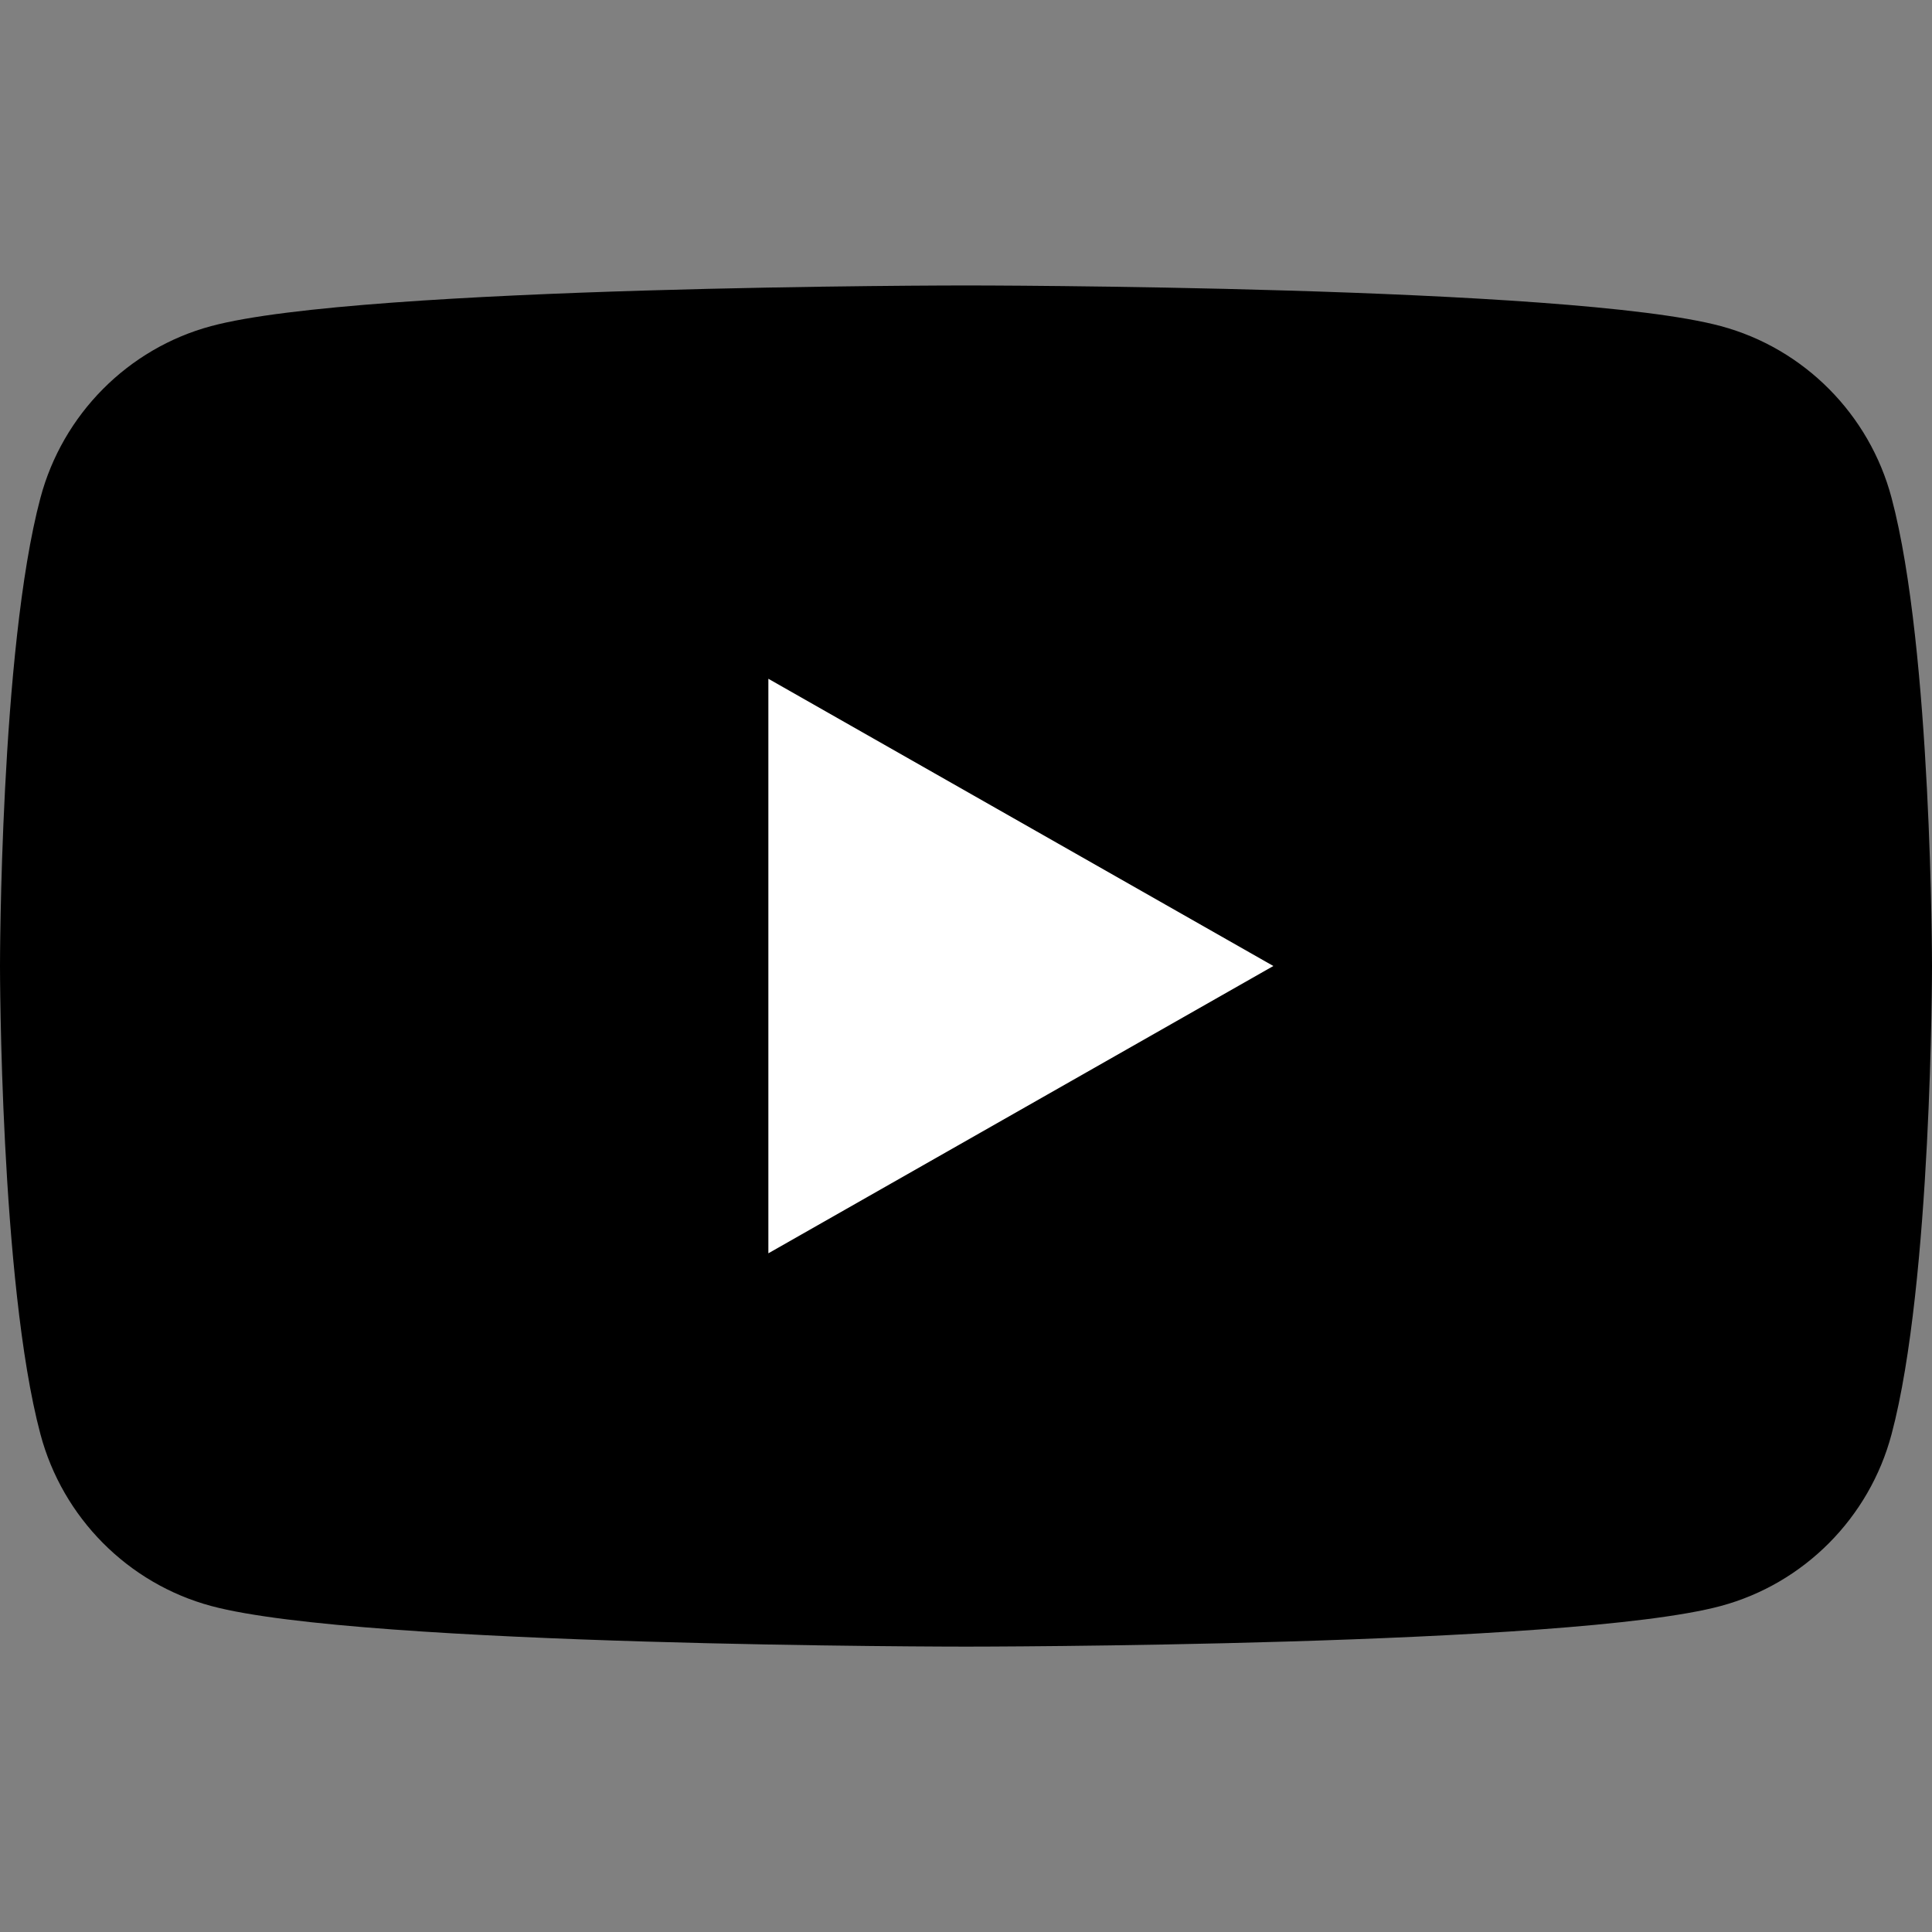 <svg width="24" height="24" viewBox="0 0 24 24" fill="none" xmlns="http://www.w3.org/2000/svg">
<rect x="0" y="0" width="24" height="24" fill="#808080" stroke="none"/>
<path d="M23.498 6.186C23.223 5.147 22.409 4.328 21.377 4.051C19.505 3.546 12 3.546 12 3.546C12 3.546 4.495 3.546 2.623 4.051C1.591 4.328 0.778 5.147 0.502 6.186C0 8.07 0 12.001 0 12.001C0 12.001 0 15.931 0.502 17.815C0.778 18.854 1.591 19.672 2.623 19.95C4.495 20.455 12 20.455 12 20.455C12 20.455 19.505 20.455 21.377 19.95C22.409 19.672 23.223 18.854 23.498 17.815C24 15.931 24 12.001 24 12.001C24 12.001 24 8.07 23.498 6.186Z" fill="currentColor"/>
<path d="M9.545 15.569L15.818 12L9.545 8.432V15.569Z" fill="white"/>
</svg>
